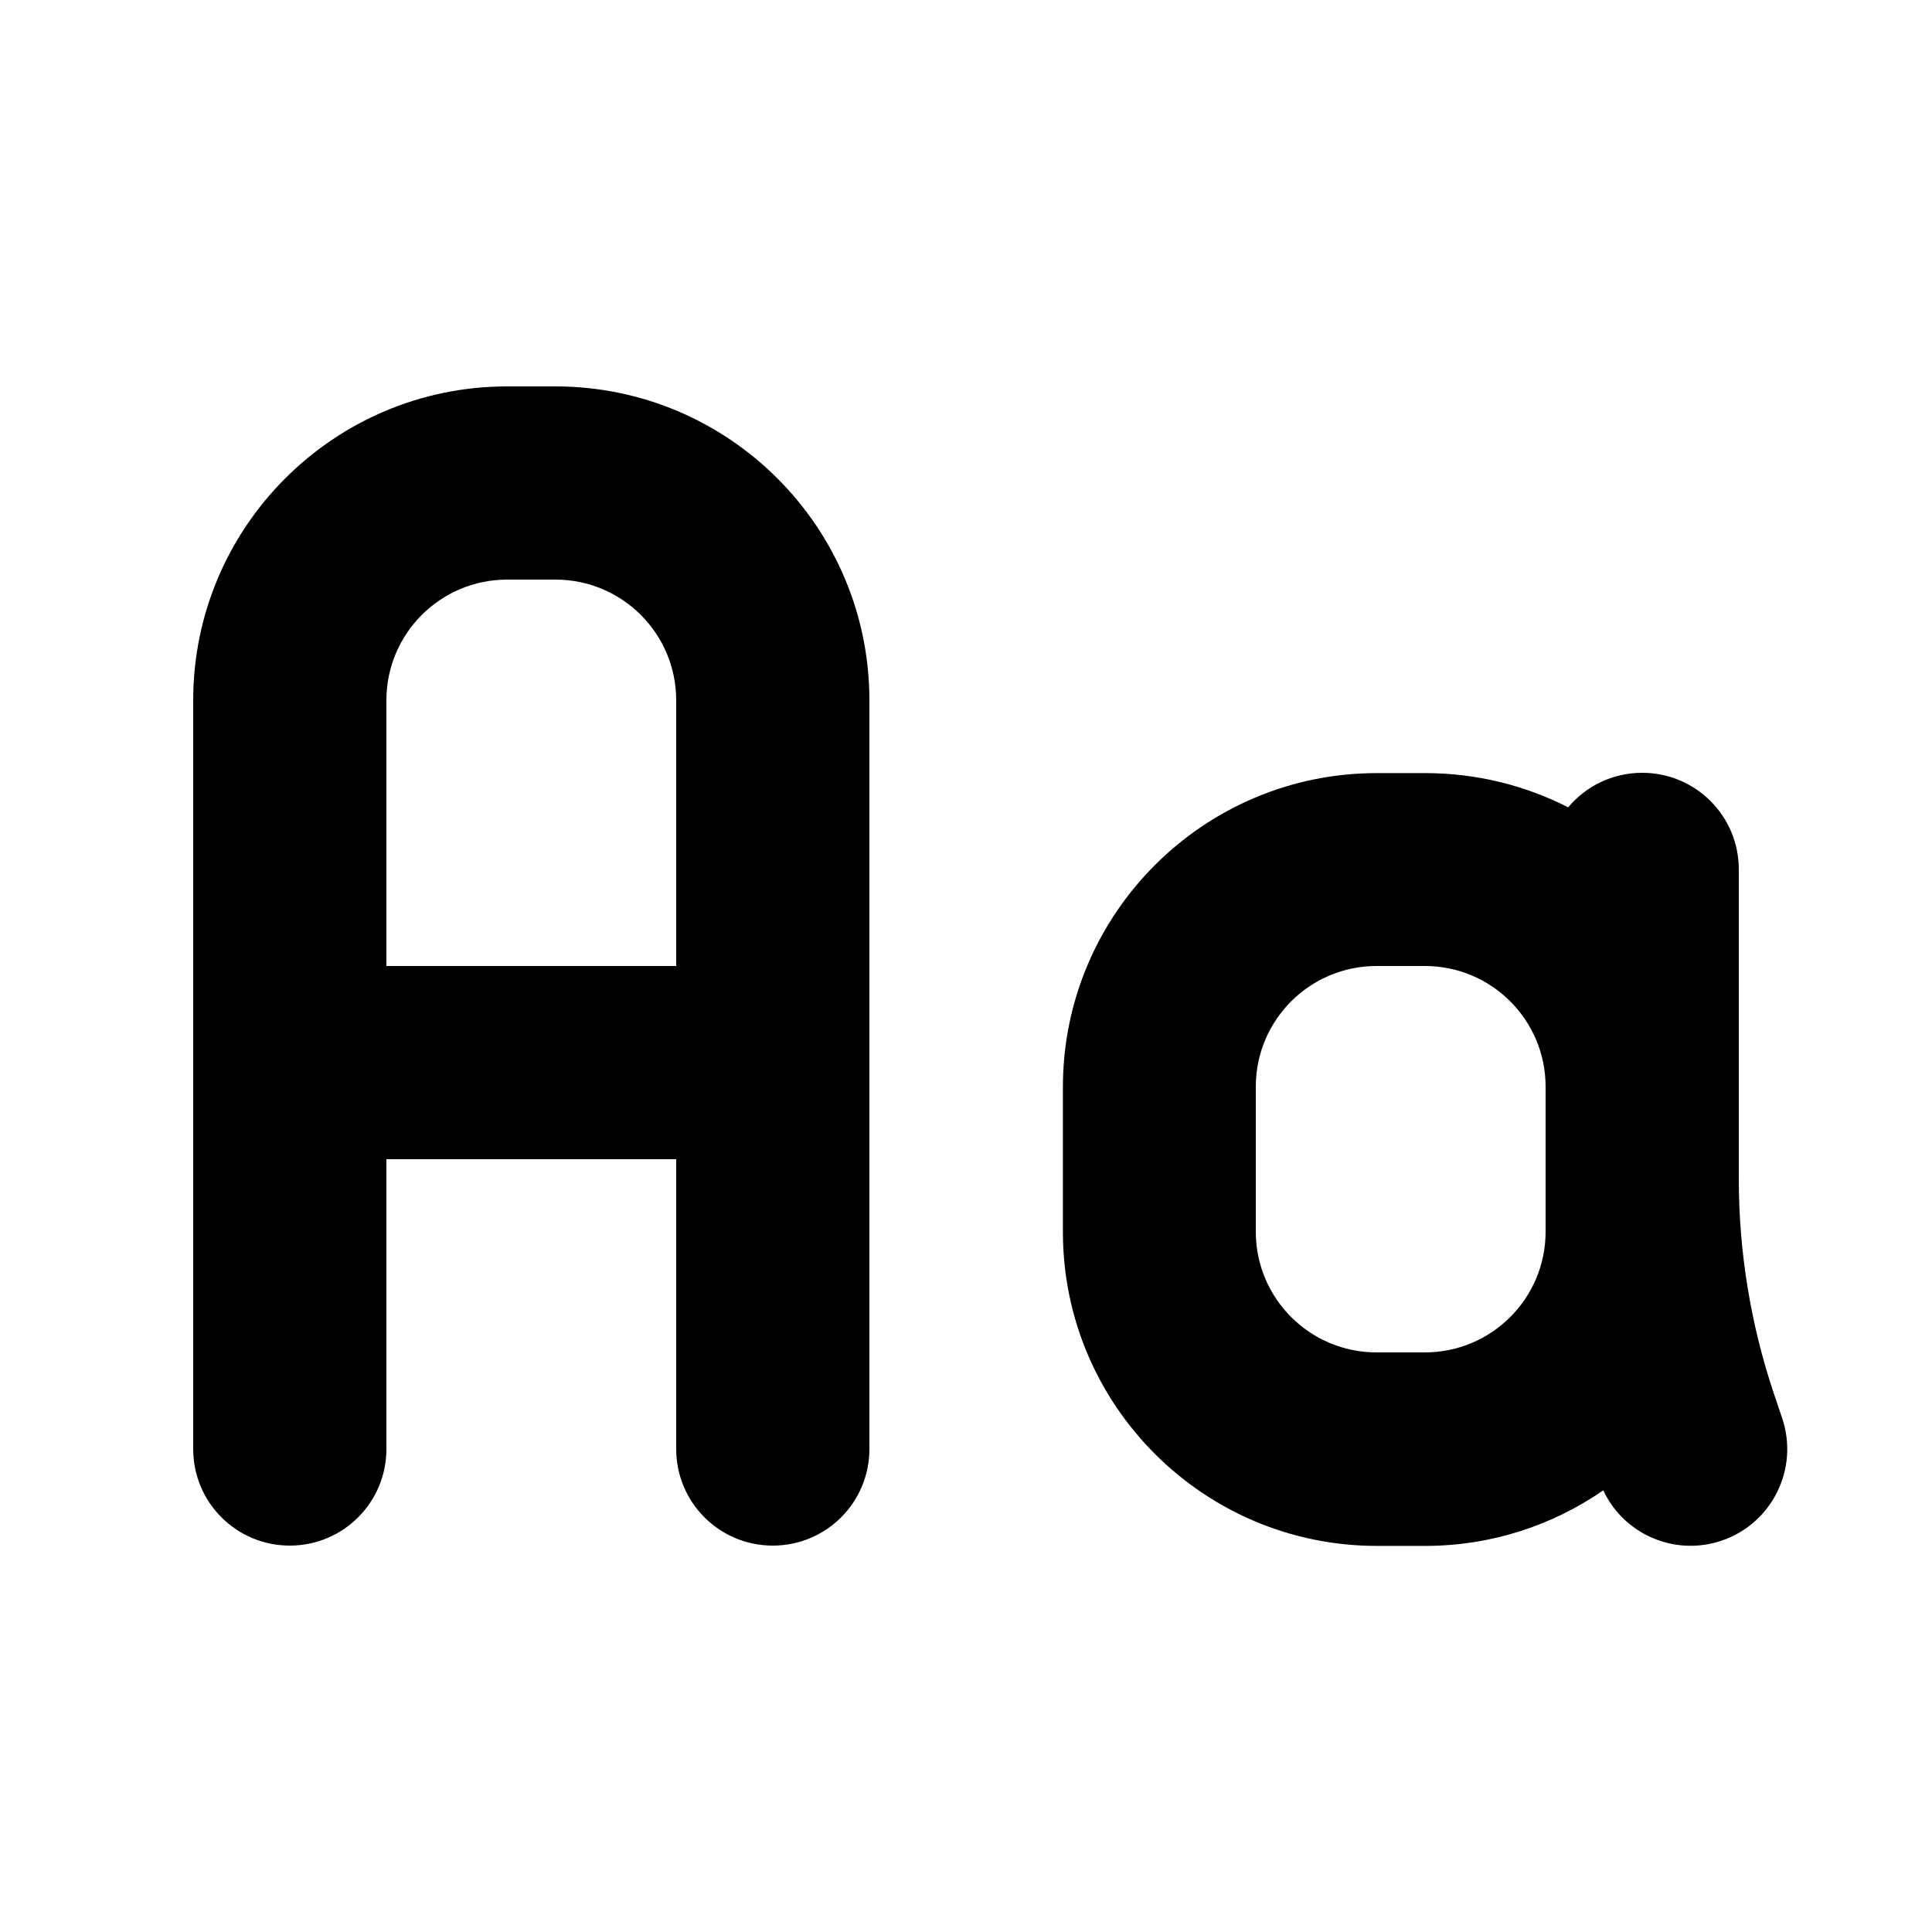 <svg xmlns="http://www.w3.org/2000/svg" viewBox="0 0 640 640"><!--! Font Awesome Pro 7.1.0 by @fontawesome - https://fontawesome.com License - https://fontawesome.com/license (Commercial License) Copyright 2025 Fonticons, Inc. --><path fill="currentColor" d="M128 232L128 320L224 320L224 232C224 209.9 206.1 192 184 192L168 192C145.9 192 128 209.9 128 232zM64 352L64 232C64 174.6 110.6 128 168 128L184 128C241.4 128 288 174.6 288 232L288 480C288 497.7 273.7 512 256 512C238.3 512 224 497.7 224 480L224 384L128 384L128 480C128 497.7 113.7 512 96 512C78.3 512 64 497.7 64 480L64 352zM456 320C433.9 320 416 337.9 416 360L416 408C416 430.1 433.9 448 456 448L472 448C494.1 448 512 430.1 512 408L512 360C512 337.9 494.1 320 472 320L456 320zM519.5 267.4C525.4 260.4 534.2 256 544 256C561.7 256 576 270.3 576 288L576 390.5C576 414.6 579.9 438.5 587.5 461.3L590.4 469.9C596 486.7 586.9 504.8 570.2 510.4C554.6 515.6 537.9 508.2 531.1 493.7C514.3 505.3 494 512.1 472.1 512.1L456.1 512.1C398.7 512.1 352.1 465.5 352.1 408.1L352.1 360.1C352.1 302.7 398.7 256.1 456.1 256.1L472.1 256.1C489.2 256.1 505.3 260.2 519.6 267.5z"/></svg>
